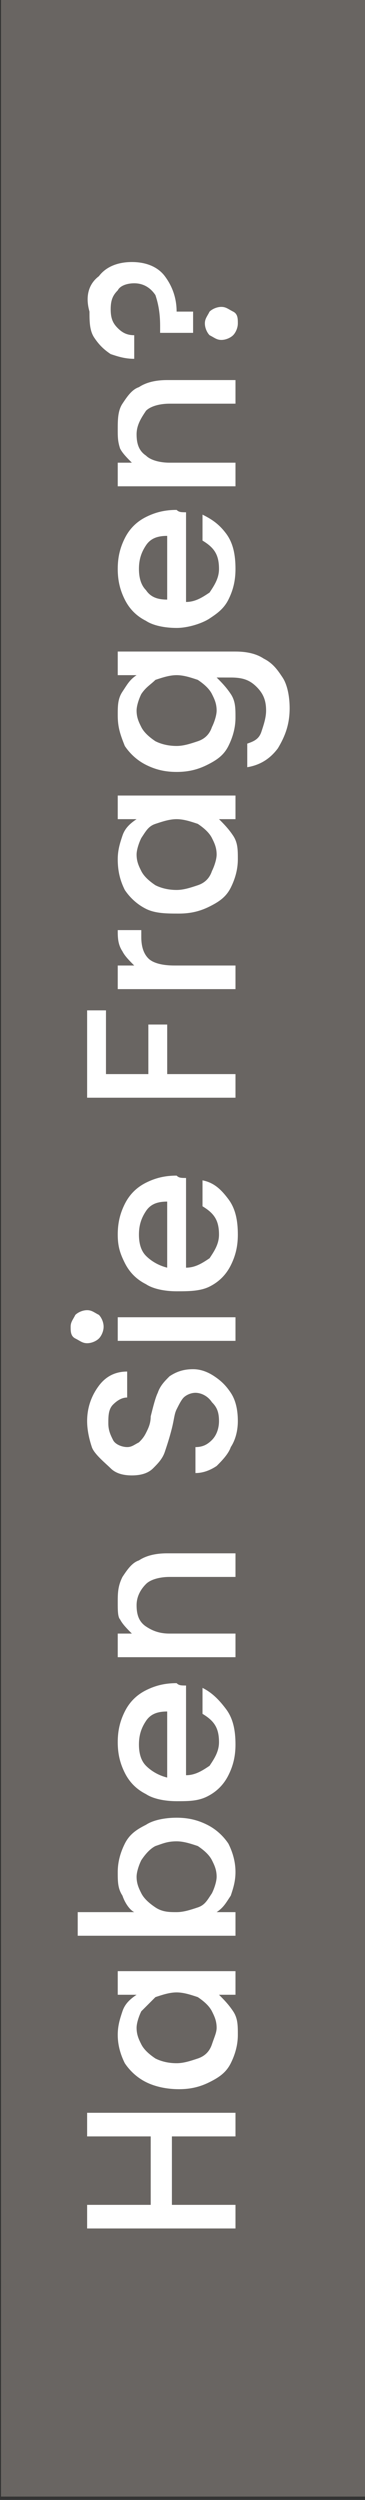 <svg xmlns="http://www.w3.org/2000/svg" xmlns:xlink="http://www.w3.org/1999/xlink" id="Ebene_1" x="0px" y="0px" viewBox="0 0 15.5 105.9" xml:space="preserve"><rect x="0" y="0" width="15.5" height="105.9" fill="#333333" stroke="none"/><g>			<rect x="-45.2" y="45.1" transform="matrix(6.123234e-17 -1 1 6.123234e-17 -45.058 60.558)" fill="#696562" width="106" height="15.5"></rect>	<g>		<path fill="#FFFFFF" d="M3.7,89.5H10v1H7.3v2.9H10v1H3.7v-1h2.7v-2.9H3.7V89.5z"></path>		<path fill="#FFFFFF" d="M6.2,88.2c-0.4-0.2-0.7-0.5-0.9-0.8C5.1,87,5,86.6,5,86.2c0-0.4,0.1-0.7,0.2-1s0.3-0.5,0.6-0.7H5v-1h5v1   H9.3c0.2,0.2,0.4,0.4,0.6,0.7c0.2,0.3,0.2,0.6,0.2,1c0,0.4-0.1,0.8-0.3,1.2c-0.2,0.4-0.5,0.6-0.9,0.8c-0.4,0.2-0.8,0.3-1.3,0.3   S6.6,88.4,6.2,88.2z M6.6,84.6C6.4,84.8,6.2,85,6,85.2c-0.1,0.2-0.2,0.5-0.2,0.7c0,0.3,0.1,0.5,0.2,0.7c0.1,0.2,0.3,0.4,0.6,0.6   c0.2,0.1,0.5,0.2,0.9,0.2c0.3,0,0.6-0.1,0.9-0.2c0.3-0.1,0.5-0.3,0.6-0.6s0.2-0.5,0.2-0.7c0-0.3-0.1-0.5-0.2-0.7s-0.3-0.4-0.6-0.6   c-0.3-0.1-0.6-0.2-0.9-0.2C7.2,84.4,6.9,84.5,6.6,84.6z"></path>		<path fill="#FFFFFF" d="M5.2,80.3C5,80,5,79.7,5,79.3c0-0.4,0.1-0.8,0.3-1.2c0.2-0.4,0.5-0.6,0.9-0.8C6.5,77.1,7,77,7.5,77   s0.9,0.1,1.3,0.3c0.4,0.2,0.7,0.5,0.9,0.8c0.2,0.4,0.3,0.8,0.3,1.2c0,0.4-0.1,0.7-0.2,1c-0.2,0.3-0.3,0.5-0.6,0.7H10v1H3.3v-1h2.4   C5.5,80.9,5.3,80.6,5.2,80.3z M6.6,78.2c-0.2,0.1-0.4,0.3-0.6,0.6c-0.1,0.2-0.2,0.5-0.2,0.7c0,0.3,0.1,0.5,0.2,0.7   c0.1,0.2,0.3,0.4,0.6,0.6C6.9,81,7.2,81,7.5,81c0.3,0,0.6-0.1,0.9-0.2c0.3-0.1,0.4-0.3,0.6-0.6c0.1-0.2,0.2-0.5,0.2-0.7   c0-0.3-0.1-0.5-0.2-0.7s-0.3-0.4-0.6-0.6C8.1,78.1,7.8,78,7.5,78C7.1,78,6.9,78.1,6.6,78.2z"></path>		<path fill="#FFFFFF" d="M7.9,71.4v3.8c0.4,0,0.7-0.2,1-0.4c0.2-0.3,0.4-0.6,0.4-1c0-0.6-0.2-0.9-0.7-1.2v-1.1   C9,71.7,9.3,72,9.6,72.4s0.4,0.9,0.4,1.5c0,0.5-0.1,0.9-0.3,1.3c-0.2,0.4-0.5,0.7-0.9,0.9S8,76.3,7.5,76.3c-0.5,0-1-0.1-1.3-0.3   c-0.4-0.2-0.7-0.5-0.9-0.9S5,74.3,5,73.8c0-0.5,0.1-0.9,0.3-1.3c0.2-0.4,0.5-0.7,0.9-0.9c0.4-0.2,0.8-0.3,1.3-0.3   C7.6,71.4,7.7,71.4,7.9,71.4z M7.1,72.5c-0.4,0-0.7,0.1-0.9,0.4c-0.2,0.3-0.3,0.6-0.3,1c0,0.4,0.1,0.7,0.3,0.9s0.5,0.4,0.9,0.5   V72.5z"></path>		<path fill="#FFFFFF" d="M5.2,66.8c0.2-0.3,0.4-0.6,0.7-0.7c0.3-0.2,0.7-0.3,1.2-0.3H10v1H7.2c-0.4,0-0.8,0.1-1,0.3   c-0.2,0.2-0.4,0.5-0.4,0.9c0,0.4,0.1,0.7,0.4,0.9s0.6,0.3,1,0.3H10v1H5v-1h0.6c-0.2-0.2-0.4-0.4-0.5-0.6C5,68.5,5,68.2,5,67.9   C5,67.5,5,67.2,5.2,66.8z"></path>		<path fill="#FFFFFF" d="M9.8,61.3c-0.1,0.3-0.4,0.6-0.6,0.8c-0.3,0.2-0.6,0.3-0.9,0.3v-1.1c0.3,0,0.5-0.1,0.7-0.3s0.3-0.5,0.3-0.8   c0-0.4-0.1-0.6-0.3-0.8C8.8,59.1,8.5,59,8.3,59c-0.2,0-0.4,0.1-0.5,0.2s-0.2,0.3-0.3,0.5c-0.1,0.2-0.1,0.4-0.2,0.8   c-0.1,0.4-0.2,0.7-0.3,1c-0.1,0.3-0.3,0.5-0.5,0.7c-0.2,0.2-0.5,0.3-0.9,0.3c-0.4,0-0.7-0.1-0.9-0.3S4,61.6,3.9,61.3   c-0.1-0.3-0.2-0.7-0.2-1.1c0-0.6,0.2-1.1,0.5-1.5c0.3-0.4,0.7-0.6,1.2-0.6v1.1c-0.2,0-0.4,0.1-0.6,0.3c-0.2,0.2-0.2,0.5-0.2,0.8   c0,0.3,0.1,0.5,0.2,0.7s0.4,0.3,0.6,0.3c0.2,0,0.3-0.1,0.5-0.2C6,61,6.1,60.9,6.2,60.7c0.1-0.2,0.2-0.4,0.2-0.7   c0.1-0.4,0.2-0.8,0.3-1c0.1-0.3,0.3-0.5,0.5-0.7C7.5,58.1,7.8,58,8.2,58c0.3,0,0.6,0.1,0.9,0.3c0.3,0.2,0.5,0.4,0.7,0.7   c0.2,0.3,0.3,0.7,0.3,1.2C10.1,60.6,10,61,9.8,61.3z"></path>		<path fill="#FFFFFF" d="M4.2,56.7c-0.1,0.1-0.3,0.2-0.5,0.2s-0.3-0.1-0.5-0.2s-0.2-0.3-0.2-0.5c0-0.2,0.1-0.3,0.2-0.5   c0.1-0.1,0.3-0.2,0.5-0.2s0.3,0.1,0.5,0.2c0.1,0.1,0.2,0.3,0.2,0.5C4.4,56.4,4.3,56.6,4.2,56.7z M5,55.8h5v1H5V55.8z"></path>		<path fill="#FFFFFF" d="M7.9,49.9v3.8c0.4,0,0.7-0.2,1-0.4c0.2-0.3,0.4-0.6,0.4-1c0-0.6-0.2-0.9-0.7-1.2V50   c0.5,0.1,0.8,0.4,1.1,0.8s0.4,0.9,0.4,1.5c0,0.5-0.1,0.9-0.3,1.3c-0.2,0.4-0.5,0.7-0.9,0.9S8,54.7,7.5,54.7c-0.5,0-1-0.1-1.3-0.3   c-0.4-0.2-0.7-0.5-0.9-0.9S5,52.8,5,52.3c0-0.5,0.1-0.9,0.3-1.3c0.2-0.4,0.5-0.7,0.9-0.9c0.4-0.2,0.8-0.3,1.3-0.3   C7.6,49.9,7.7,49.9,7.9,49.9z M7.1,50.9c-0.4,0-0.7,0.1-0.9,0.4c-0.2,0.3-0.3,0.6-0.3,1c0,0.4,0.1,0.7,0.3,0.9s0.5,0.4,0.9,0.5   V50.9z"></path>		<path fill="#FFFFFF" d="M3.7,42.8h0.8v2.7h1.8v-2.1h0.8v2.1H10v1H3.7V42.8z"></path>		<path fill="#FFFFFF" d="M5.2,40.3C5,40,5,39.7,5,39.4H6v0.3c0,0.4,0.1,0.7,0.3,0.9s0.6,0.3,1.1,0.3H10v1H5v-1h0.7   C5.5,40.7,5.3,40.5,5.2,40.3z"></path>		<path fill="#FFFFFF" d="M6.2,38.5c-0.4-0.2-0.7-0.5-0.9-0.8C5.1,37.3,5,36.9,5,36.4c0-0.4,0.1-0.7,0.2-1s0.3-0.5,0.6-0.7H5v-1h5v1   H9.3c0.2,0.2,0.4,0.4,0.6,0.7c0.2,0.3,0.2,0.6,0.2,1c0,0.4-0.1,0.8-0.3,1.2c-0.2,0.4-0.5,0.6-0.9,0.8c-0.4,0.2-0.8,0.3-1.3,0.3   S6.6,38.7,6.2,38.5z M6.6,34.9c-0.3,0.1-0.4,0.3-0.6,0.6c-0.1,0.2-0.2,0.5-0.2,0.7c0,0.3,0.1,0.5,0.2,0.7c0.1,0.2,0.3,0.4,0.6,0.6   c0.2,0.1,0.5,0.2,0.9,0.2c0.3,0,0.6-0.1,0.9-0.2c0.3-0.1,0.5-0.3,0.6-0.6c0.1-0.2,0.2-0.5,0.2-0.7c0-0.3-0.1-0.5-0.2-0.7   c-0.1-0.2-0.3-0.4-0.6-0.6c-0.3-0.1-0.6-0.2-0.9-0.2C7.2,34.7,6.9,34.8,6.6,34.9z"></path>		<path fill="#FFFFFF" d="M5.2,29.3c0.2-0.3,0.3-0.5,0.6-0.7H5v-1h5c0.5,0,0.9,0.1,1.2,0.3c0.4,0.2,0.6,0.5,0.8,0.8s0.3,0.8,0.3,1.3   c0,0.7-0.2,1.2-0.5,1.7c-0.3,0.4-0.7,0.7-1.3,0.8v-1c0.3-0.1,0.5-0.2,0.6-0.5s0.2-0.6,0.2-0.9c0-0.4-0.1-0.7-0.4-1   s-0.6-0.4-1.1-0.4H9.2c0.2,0.2,0.4,0.4,0.6,0.7c0.2,0.3,0.2,0.6,0.2,1c0,0.4-0.1,0.8-0.3,1.2c-0.2,0.4-0.5,0.6-0.9,0.8   c-0.4,0.2-0.8,0.3-1.3,0.3s-0.9-0.1-1.3-0.3c-0.4-0.2-0.7-0.5-0.9-0.8C5.1,31.1,5,30.8,5,30.3C5,29.9,5,29.6,5.2,29.3z M6.6,28.8   C6.4,29,6.2,29.1,6,29.4c-0.1,0.2-0.2,0.5-0.2,0.7c0,0.3,0.1,0.5,0.2,0.7c0.1,0.2,0.3,0.4,0.6,0.6c0.2,0.1,0.5,0.2,0.9,0.2   c0.3,0,0.6-0.1,0.9-0.2c0.3-0.1,0.5-0.3,0.6-0.6c0.1-0.2,0.2-0.5,0.2-0.7c0-0.3-0.1-0.5-0.2-0.7c-0.1-0.2-0.3-0.4-0.6-0.6   c-0.3-0.1-0.6-0.2-0.9-0.2C7.2,28.6,6.9,28.7,6.6,28.8z"></path>		<path fill="#FFFFFF" d="M7.9,21.7v3.8c0.4,0,0.7-0.2,1-0.4c0.2-0.3,0.4-0.6,0.4-1c0-0.6-0.2-0.9-0.7-1.2v-1.1   C9,22,9.3,22.2,9.6,22.6s0.4,0.9,0.4,1.5c0,0.5-0.1,0.9-0.3,1.3S9.2,26,8.9,26.2S8,26.6,7.5,26.6c-0.5,0-1-0.1-1.3-0.3   c-0.4-0.2-0.7-0.5-0.9-0.9S5,24.6,5,24.1c0-0.5,0.1-0.9,0.3-1.3c0.2-0.4,0.5-0.7,0.9-0.9s0.8-0.3,1.3-0.3   C7.6,21.7,7.7,21.7,7.9,21.7z M7.1,22.7c-0.4,0-0.7,0.1-0.9,0.4c-0.2,0.3-0.3,0.6-0.3,1c0,0.4,0.1,0.7,0.3,0.9   c0.2,0.3,0.5,0.4,0.9,0.4V22.7z"></path>		<path fill="#FFFFFF" d="M5.2,17.1c0.2-0.3,0.4-0.6,0.7-0.7c0.3-0.2,0.7-0.3,1.2-0.3H10v1H7.2c-0.4,0-0.8,0.1-1,0.3   C6,17.7,5.8,18,5.8,18.4s0.1,0.7,0.4,0.9c0.2,0.2,0.6,0.3,1,0.3H10v1H5v-1h0.6c-0.2-0.2-0.4-0.4-0.5-0.6C5,18.7,5,18.5,5,18.2   C5,17.8,5,17.4,5.2,17.1z"></path>		<path fill="#FFFFFF" d="M4.2,11.7c0.3-0.4,0.8-0.6,1.4-0.6c0.6,0,1.1,0.2,1.4,0.6c0.3,0.4,0.5,0.9,0.5,1.5l0.7,0v0.9l-1.4,0v-0.3   c0-0.6-0.1-1-0.2-1.3c-0.2-0.3-0.5-0.5-0.9-0.5c-0.3,0-0.6,0.1-0.7,0.3c-0.2,0.2-0.3,0.4-0.3,0.8s0.1,0.6,0.3,0.8   c0.2,0.2,0.4,0.3,0.7,0.3v1c-0.4,0-0.7-0.1-1-0.2c-0.3-0.2-0.5-0.4-0.7-0.7c-0.2-0.3-0.2-0.7-0.2-1.1C3.6,12.5,3.8,12,4.2,11.7z    M9.9,14.2c-0.1,0.1-0.3,0.2-0.5,0.2c-0.2,0-0.3-0.1-0.5-0.2c-0.1-0.1-0.2-0.3-0.2-0.5c0-0.2,0.1-0.3,0.2-0.5   c0.1-0.1,0.3-0.2,0.5-0.2c0.2,0,0.3,0.1,0.5,0.2s0.2,0.3,0.2,0.5C10.1,13.9,10,14.1,9.9,14.2z"></path>	</g></g></svg>